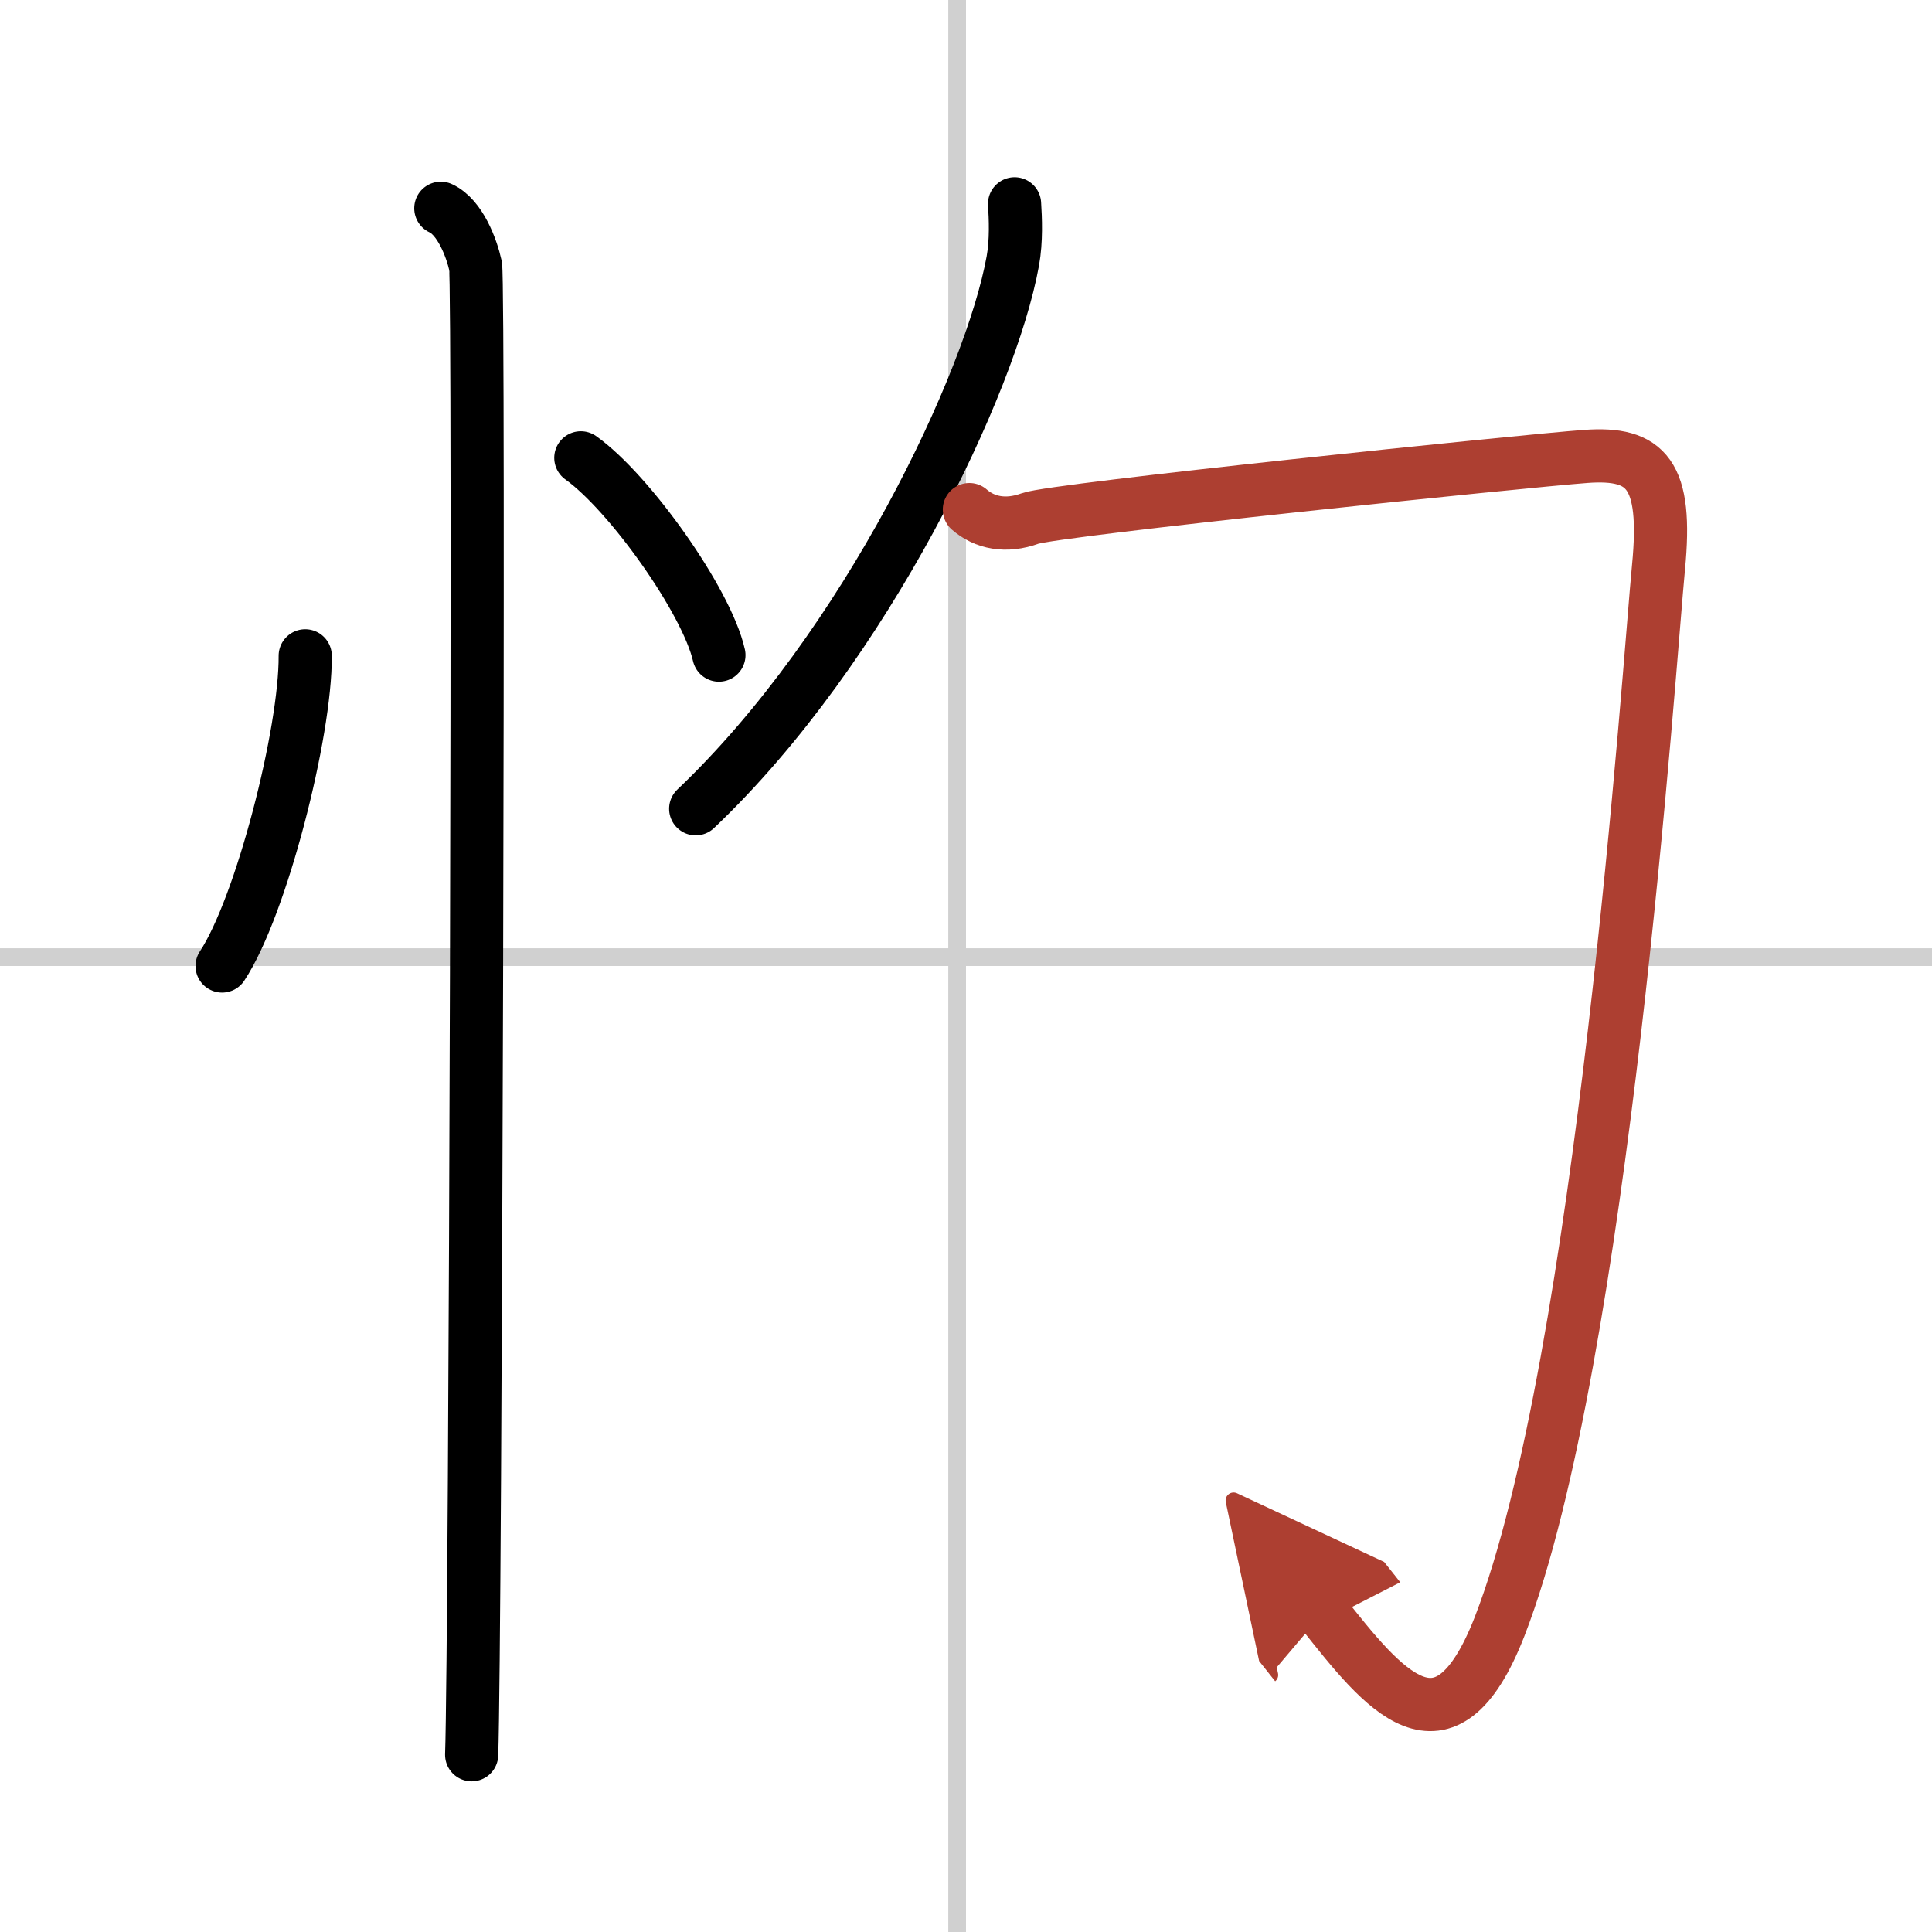 <svg width="400" height="400" viewBox="0 0 109 109" xmlns="http://www.w3.org/2000/svg"><defs><marker id="a" markerWidth="4" orient="auto" refX="1" refY="5" viewBox="0 0 10 10"><polyline points="0 0 10 5 0 10 1 5" fill="#ad3f31" stroke="#ad3f31"/></marker></defs><g fill="none" stroke="#000" stroke-linecap="round" stroke-linejoin="round" stroke-width="3"><rect width="100%" height="100%" fill="#fff" stroke="#fff"/><line x1="54" x2="54" y2="109" stroke="#d0d0d0" stroke-width="1"/><line x2="109" y1="54" y2="54" stroke="#d0d0d0" stroke-width="1"/><path d="m17.22 37c0.03 4.31-2.47 14.14-4.69 17.5"/><path d="m32.77 25.83c2.75 1.96 7.1 8.08 7.79 11.13"/><path d="m24.87 11.75c1.09 0.5 1.74 2.25 1.96 3.25s0 77.75-0.22 84"/><path d="m57.24 11.5c0.05 0.8 0.11 2.08-0.1 3.23-1.23 6.81-8.26 21.75-17.89 30.9"/><path d="m54.69 28.75c0.86 0.75 2.06 1 3.43 0.5s27.93-3.25 31.35-3.5c3.43-0.25 4.61 1 4.1 6.25s-3.13 44.72-8.96 59.75c-3.11 8-6.61 3.5-9.98-0.75" marker-end="url(#a)" stroke="#ad3f31"/></g></svg>
